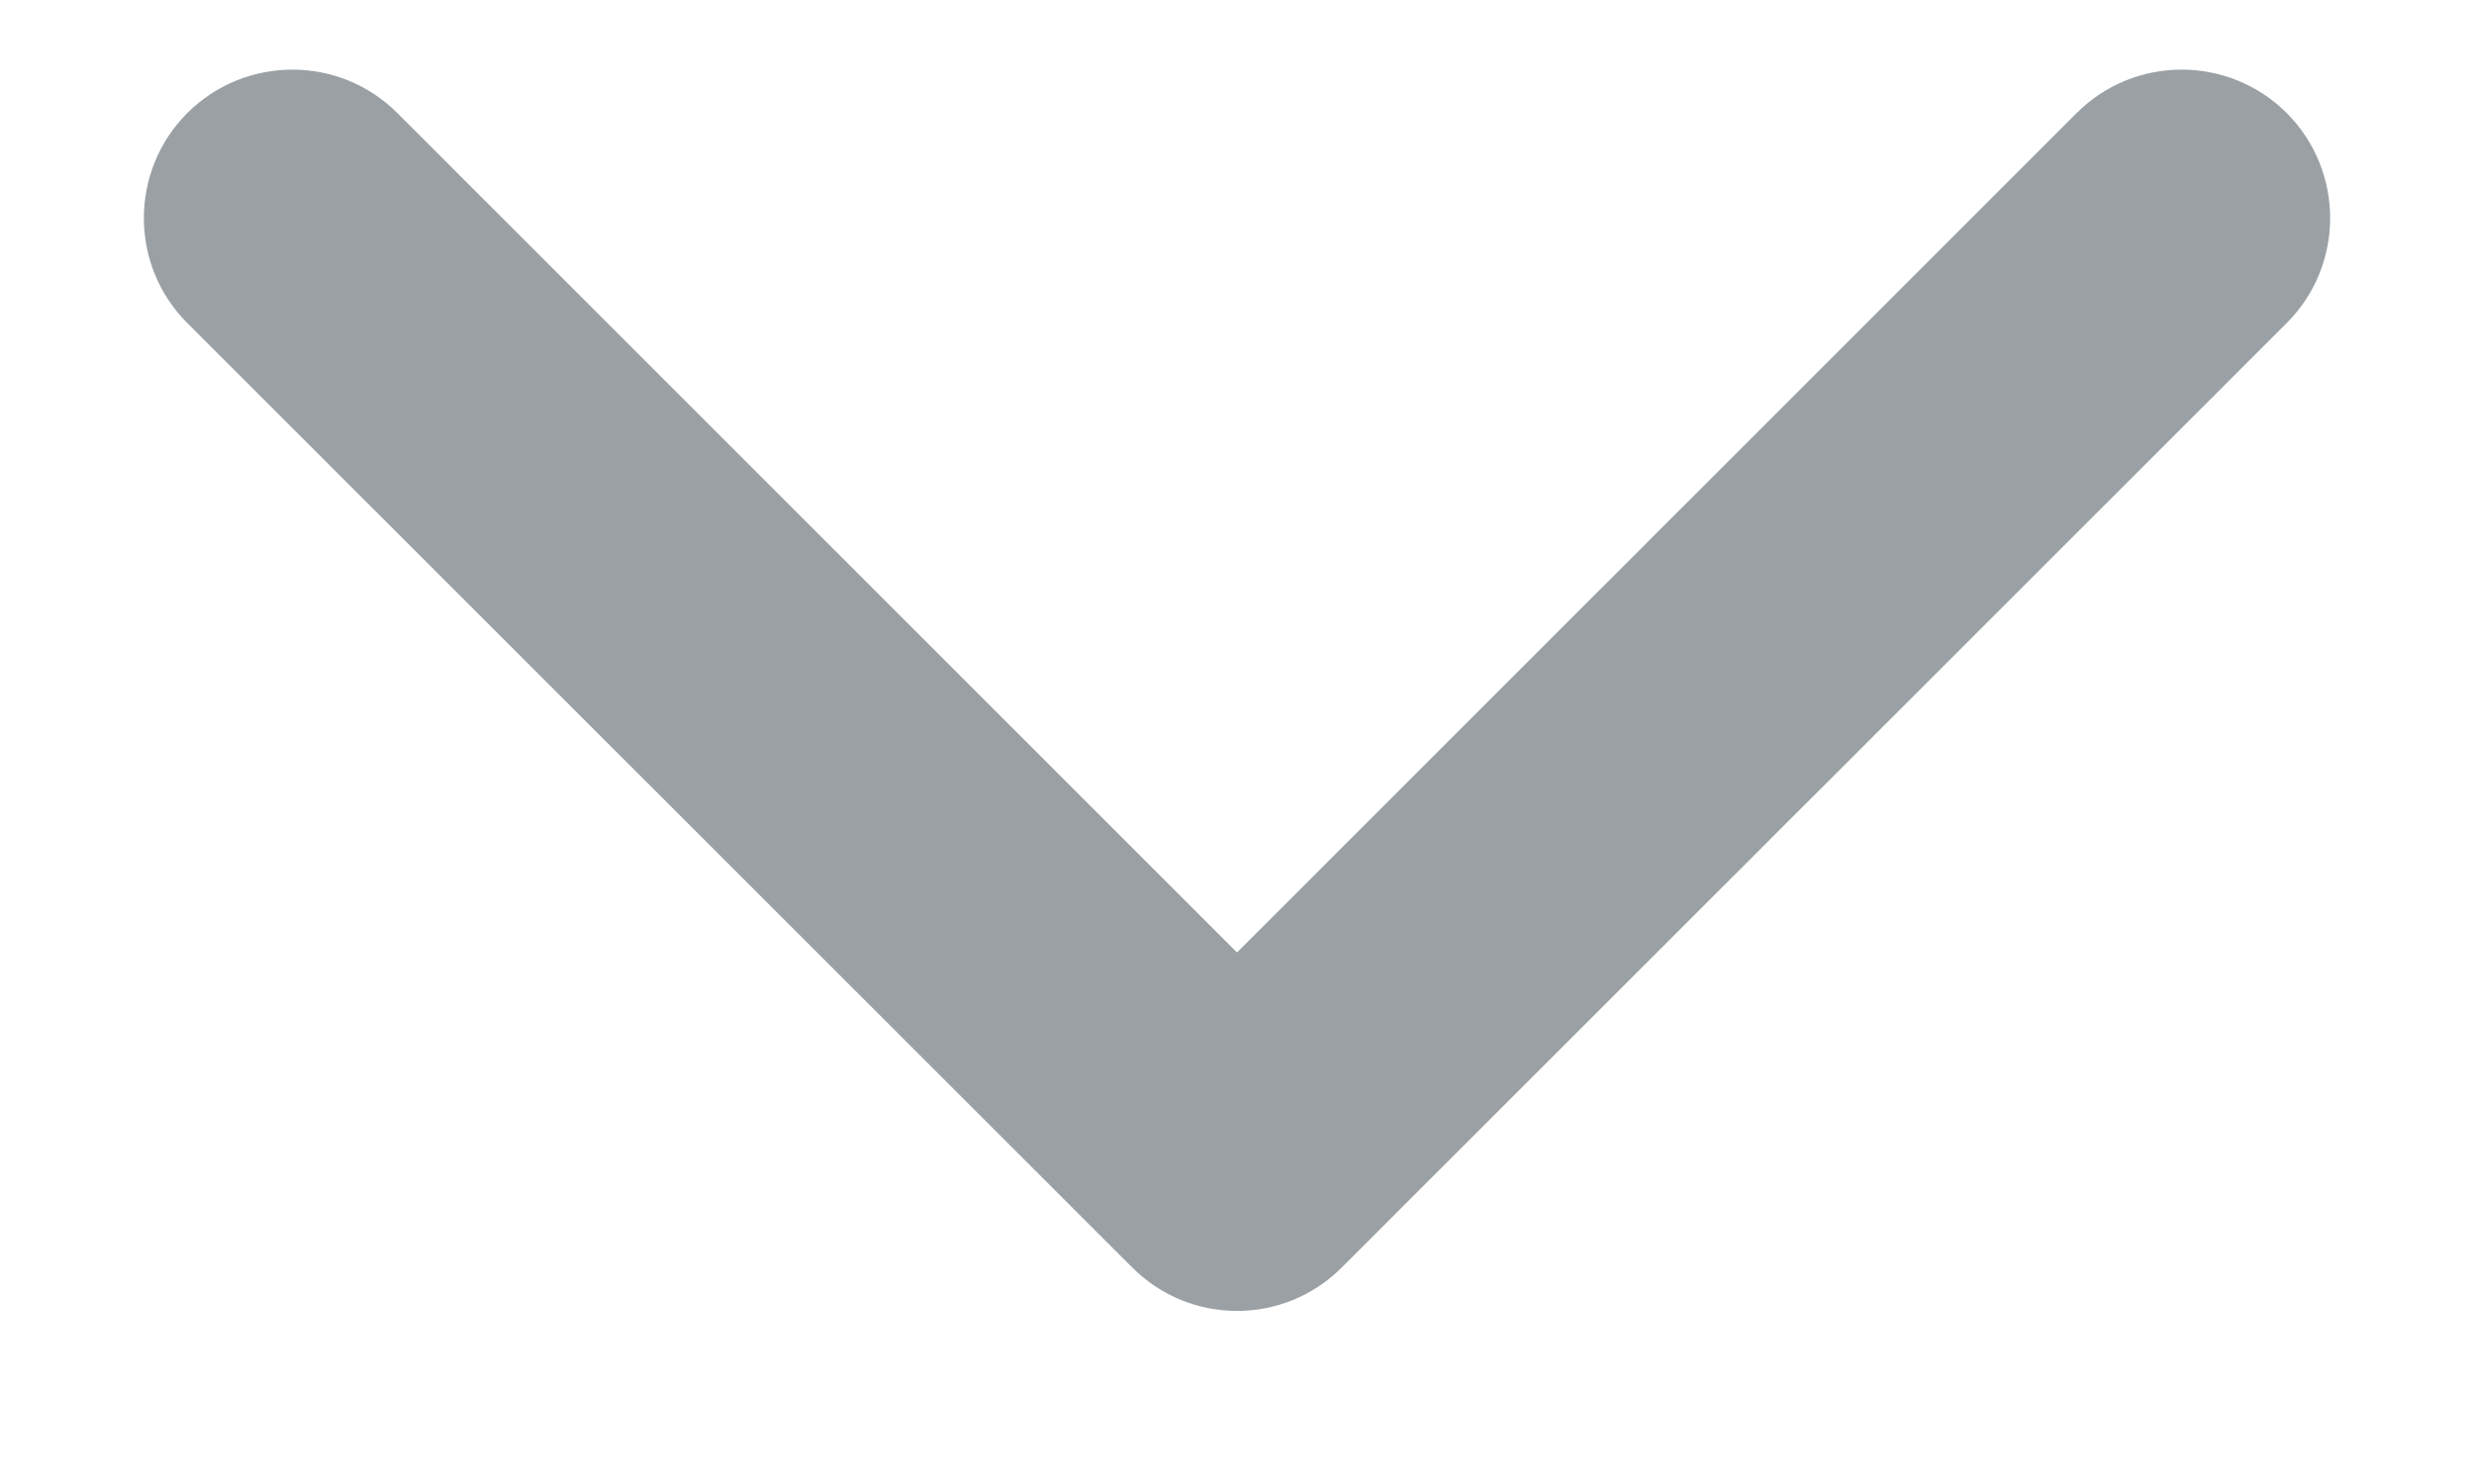 <svg width="10" height="6" viewBox="0 0 10 6" fill="none" xmlns="http://www.w3.org/2000/svg">
<g id="Frame 2">
<path id="Arrow 1" d="M5.6 4.5C5.6 4.169 5.331 3.9 5 3.9C4.669 3.9 4.4 4.169 4.4 4.5L5.6 4.5ZM4.576 5.124C4.81 5.359 5.19 5.359 5.424 5.124L9.243 1.306C9.477 1.072 9.477 0.692 9.243 0.457C9.008 0.223 8.628 0.223 8.394 0.457L5 3.851L1.606 0.457C1.372 0.223 0.992 0.223 0.757 0.457C0.523 0.692 0.523 1.072 0.757 1.306L4.576 5.124ZM4.4 4.5L4.4 4.7L5.6 4.7L5.6 4.5L4.4 4.5Z" fill="#9AA0A4"/>
</g>
</svg>
